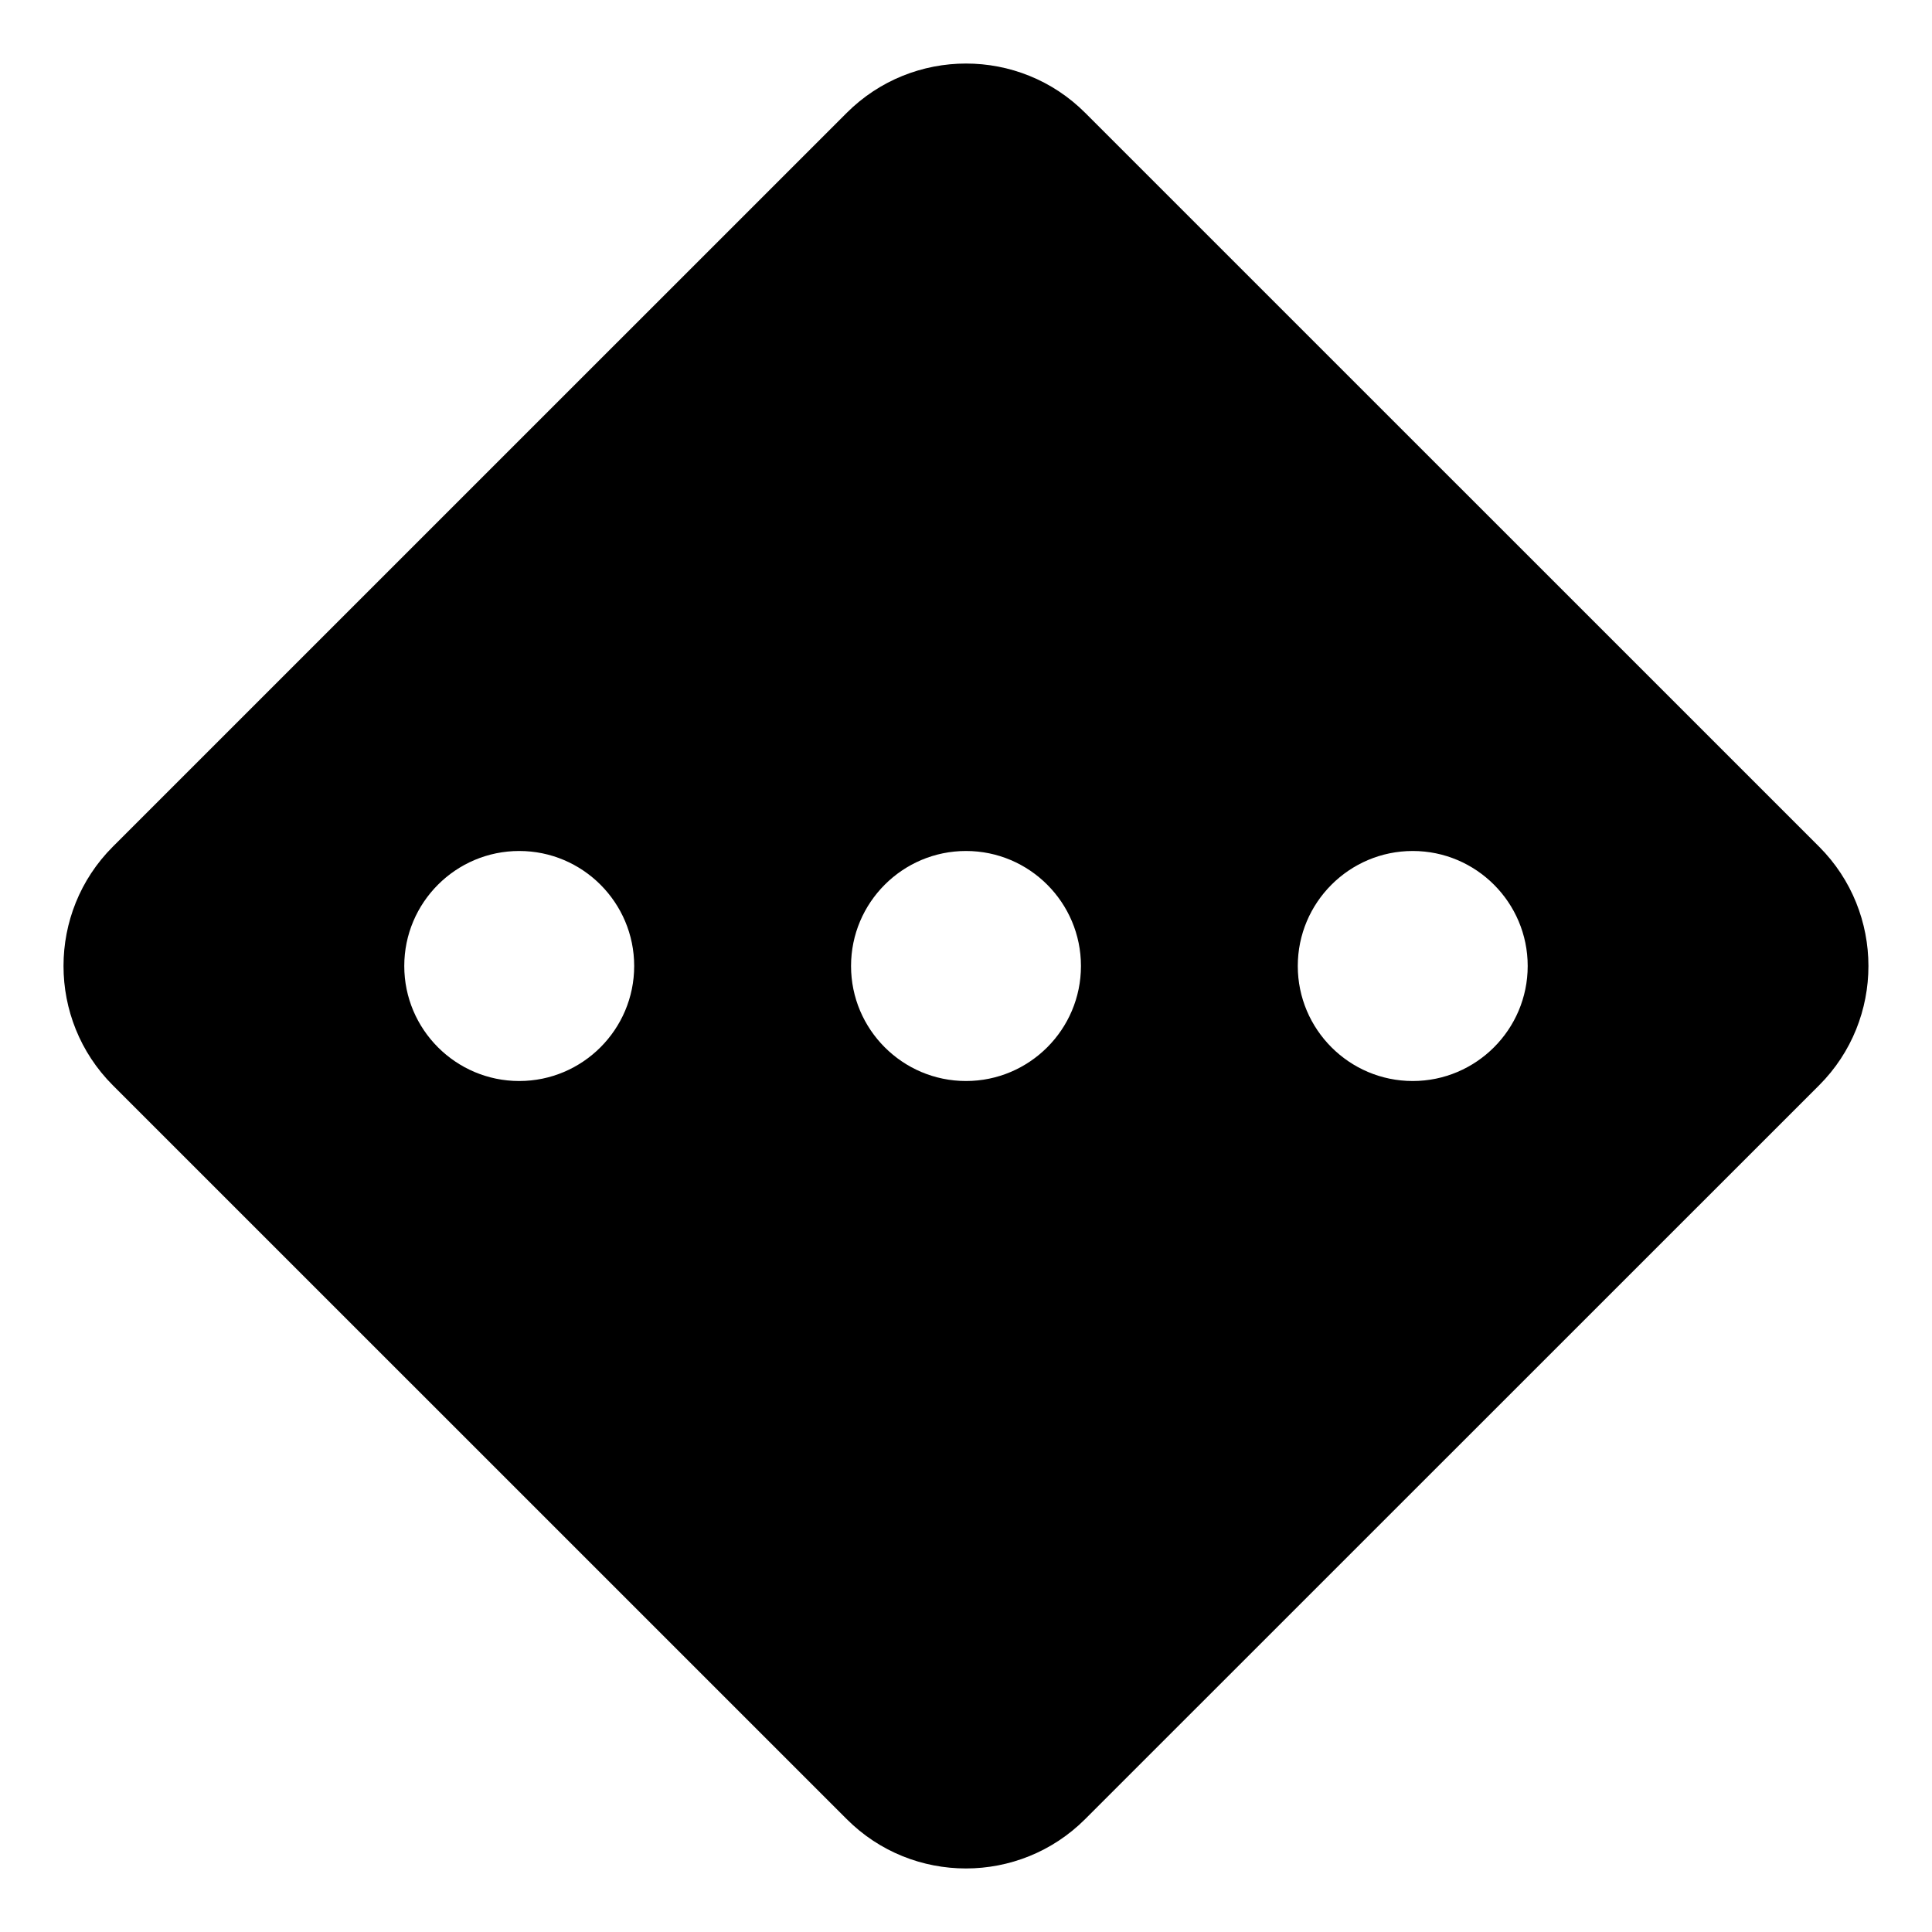 <?xml version="1.0" encoding="UTF-8"?>
<!-- Uploaded to: ICON Repo, www.iconrepo.com, Generator: ICON Repo Mixer Tools -->
<svg fill="#000000" width="800px" height="800px" version="1.1" viewBox="144 144 512 512" xmlns="http://www.w3.org/2000/svg">
 <path d="m431.58 173.9c-17.414-17.43-45.754-17.398-63.18 0l-194.52 194.5c-17.398 17.414-17.398 45.77 0 63.195l194.52 194.5c8.707 8.723 20.152 13.066 31.582 13.066s22.875-4.359 31.582-13.066l194.54-194.5c17.398-17.414 17.398-45.77 0-63.195zm-149.98 256.58c-16.801 0-30.465-13.664-30.465-30.48s13.664-30.48 30.465-30.48c16.801 0 30.465 13.664 30.465 30.48 0 16.812-13.664 30.48-30.465 30.48zm118.4 0c-16.801 0-30.465-13.664-30.465-30.48s13.664-30.48 30.465-30.48 30.465 13.664 30.465 30.48c0 16.812-13.668 30.48-30.465 30.48zm118.39 0c-16.801 0-30.465-13.664-30.465-30.48s13.664-30.48 30.465-30.48 30.465 13.664 30.465 30.48c0 16.812-13.668 30.48-30.465 30.48z"/>
</svg>